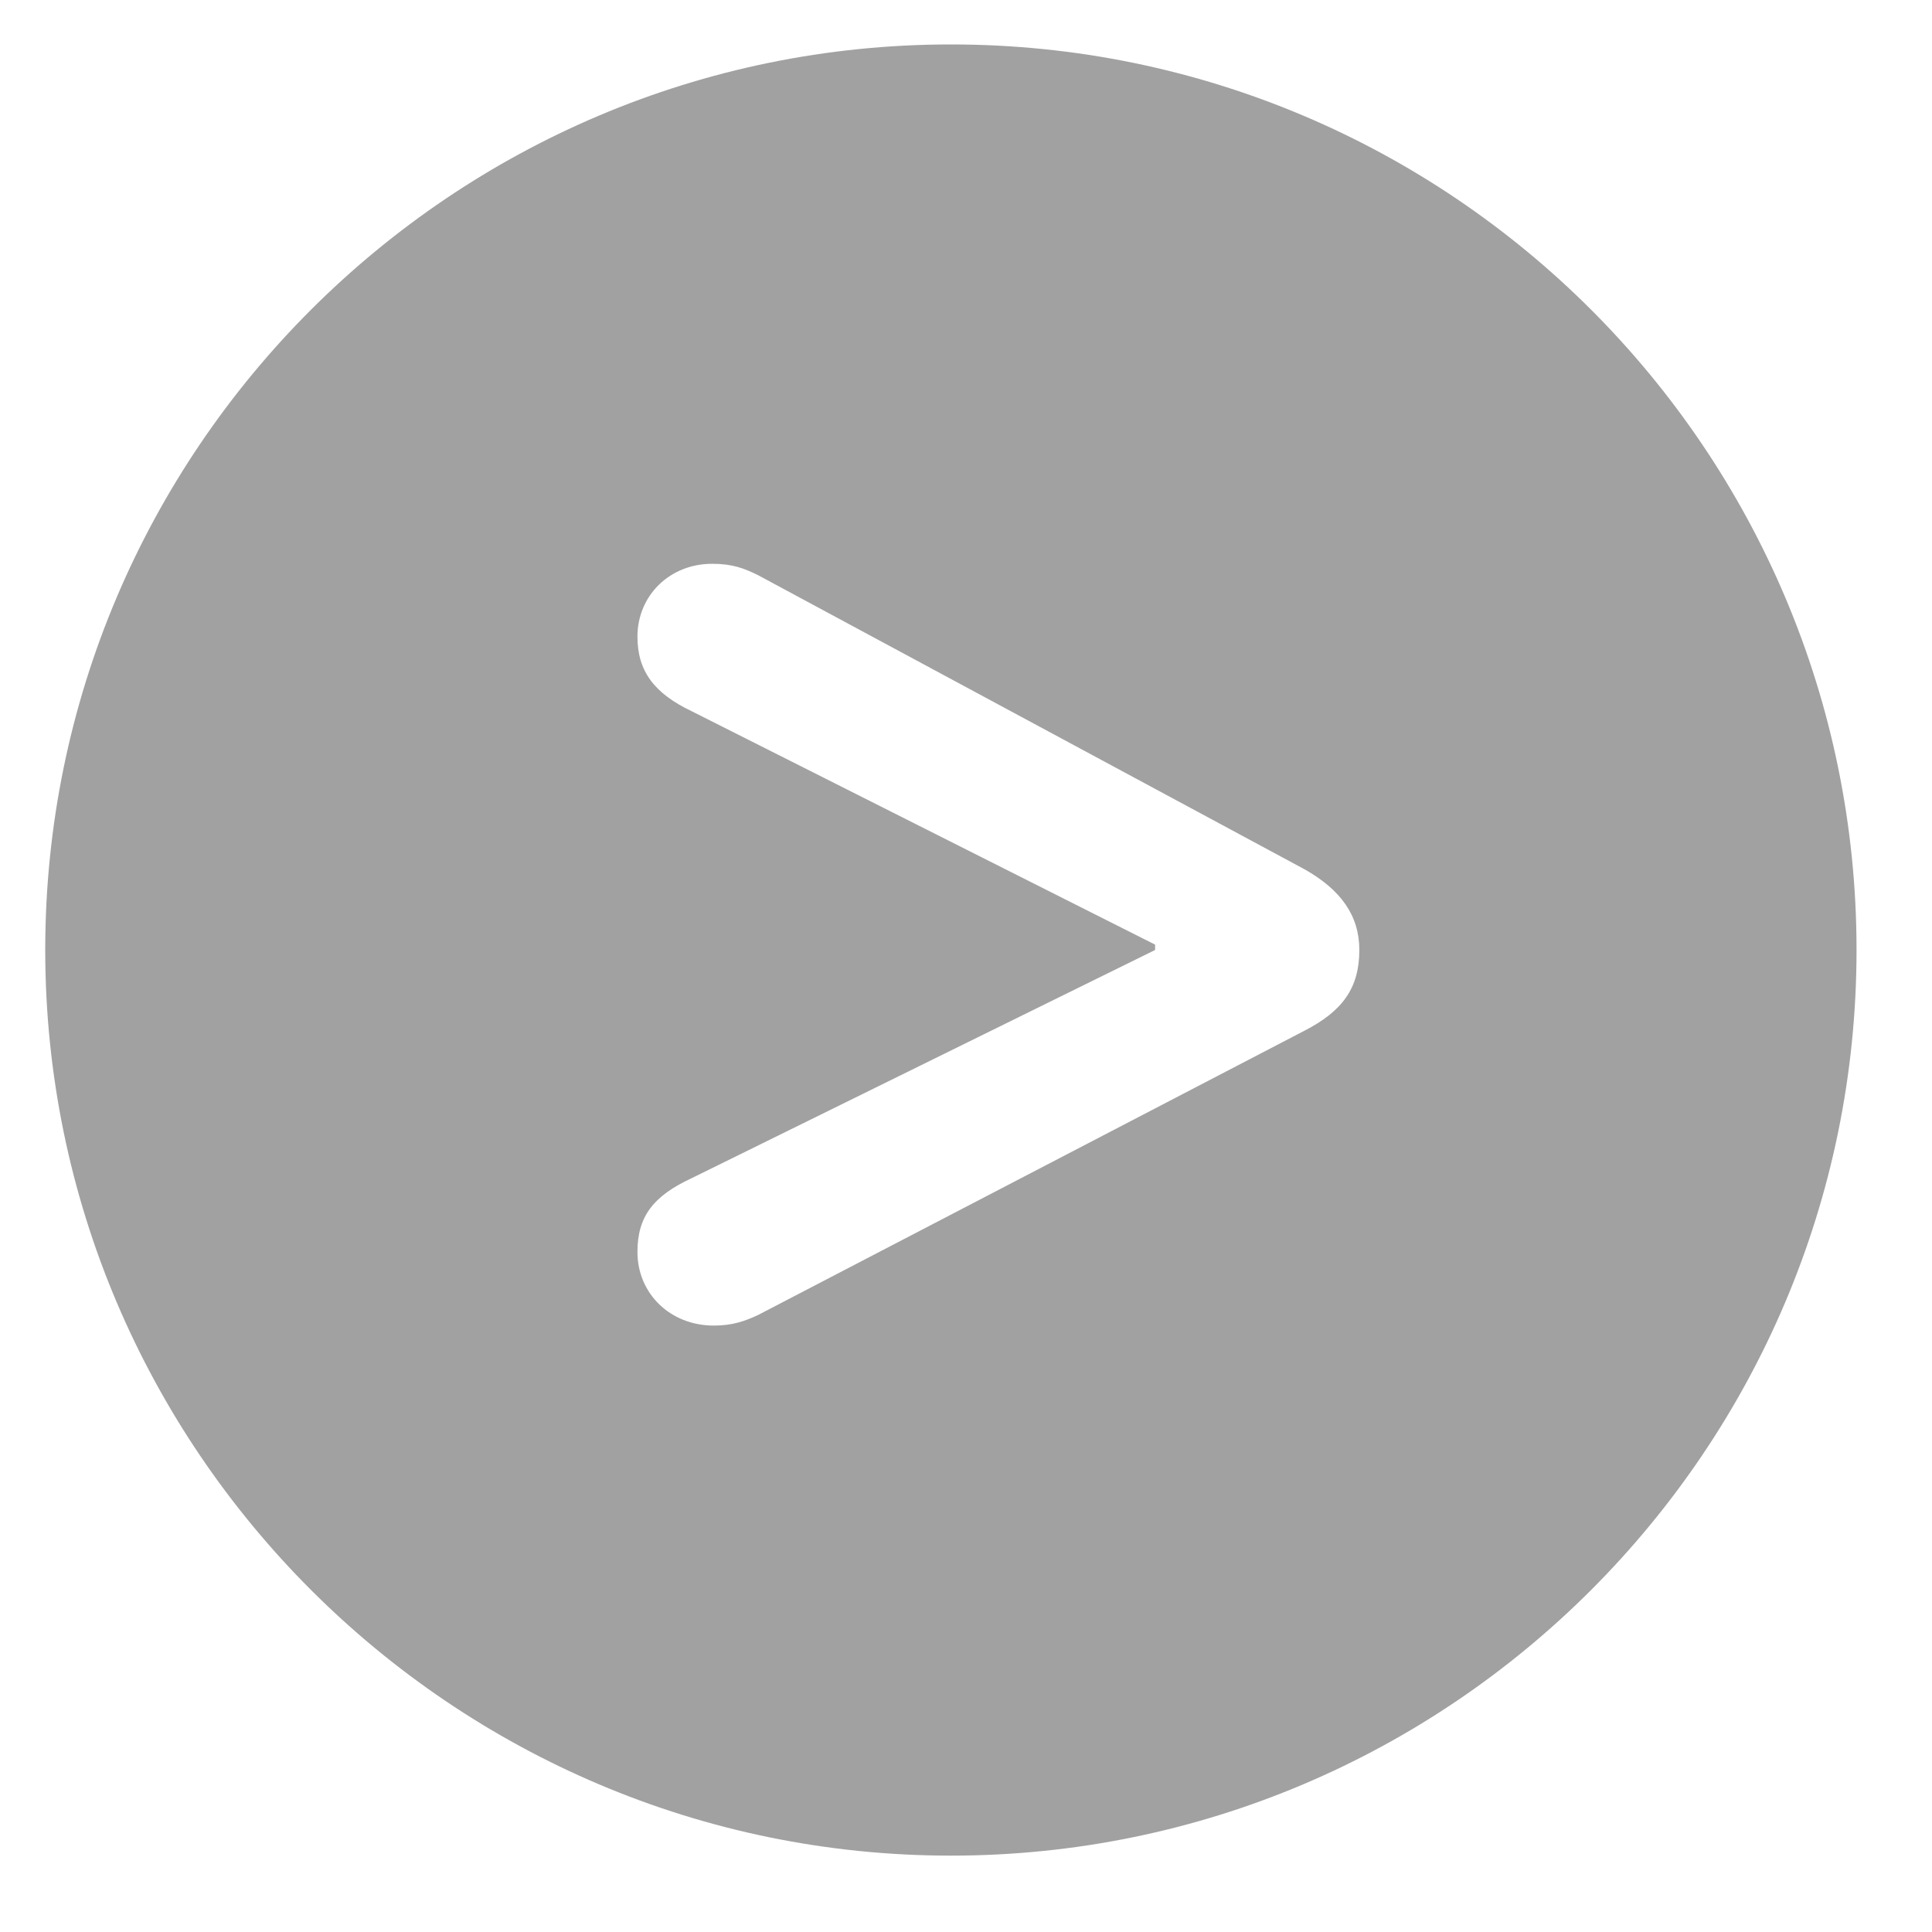 <svg width="17" height="17" viewBox="0 0 17 17" fill="none" xmlns="http://www.w3.org/2000/svg">
<path d="M8.367 16.328C3.977 16.328 0.398 12.75 0.398 8.359C0.398 3.961 3.977 0.391 8.367 0.391C12.766 0.391 16.336 3.961 16.336 8.359C16.336 12.75 12.766 16.328 8.367 16.328ZM6.281 11.664C6.445 11.664 6.555 11.625 6.672 11.57L11.477 9.07C11.812 8.898 11.961 8.695 11.961 8.359C11.961 8.055 11.797 7.828 11.477 7.648L6.672 5.062C6.547 5 6.445 4.961 6.266 4.961C5.891 4.961 5.609 5.242 5.609 5.602C5.609 5.906 5.758 6.102 6.086 6.258L10.164 8.312V8.359L6.086 10.367C5.75 10.523 5.609 10.703 5.609 11.016C5.609 11.383 5.898 11.664 6.281 11.664Z" fill="#A1A1A1"/>
</svg>
